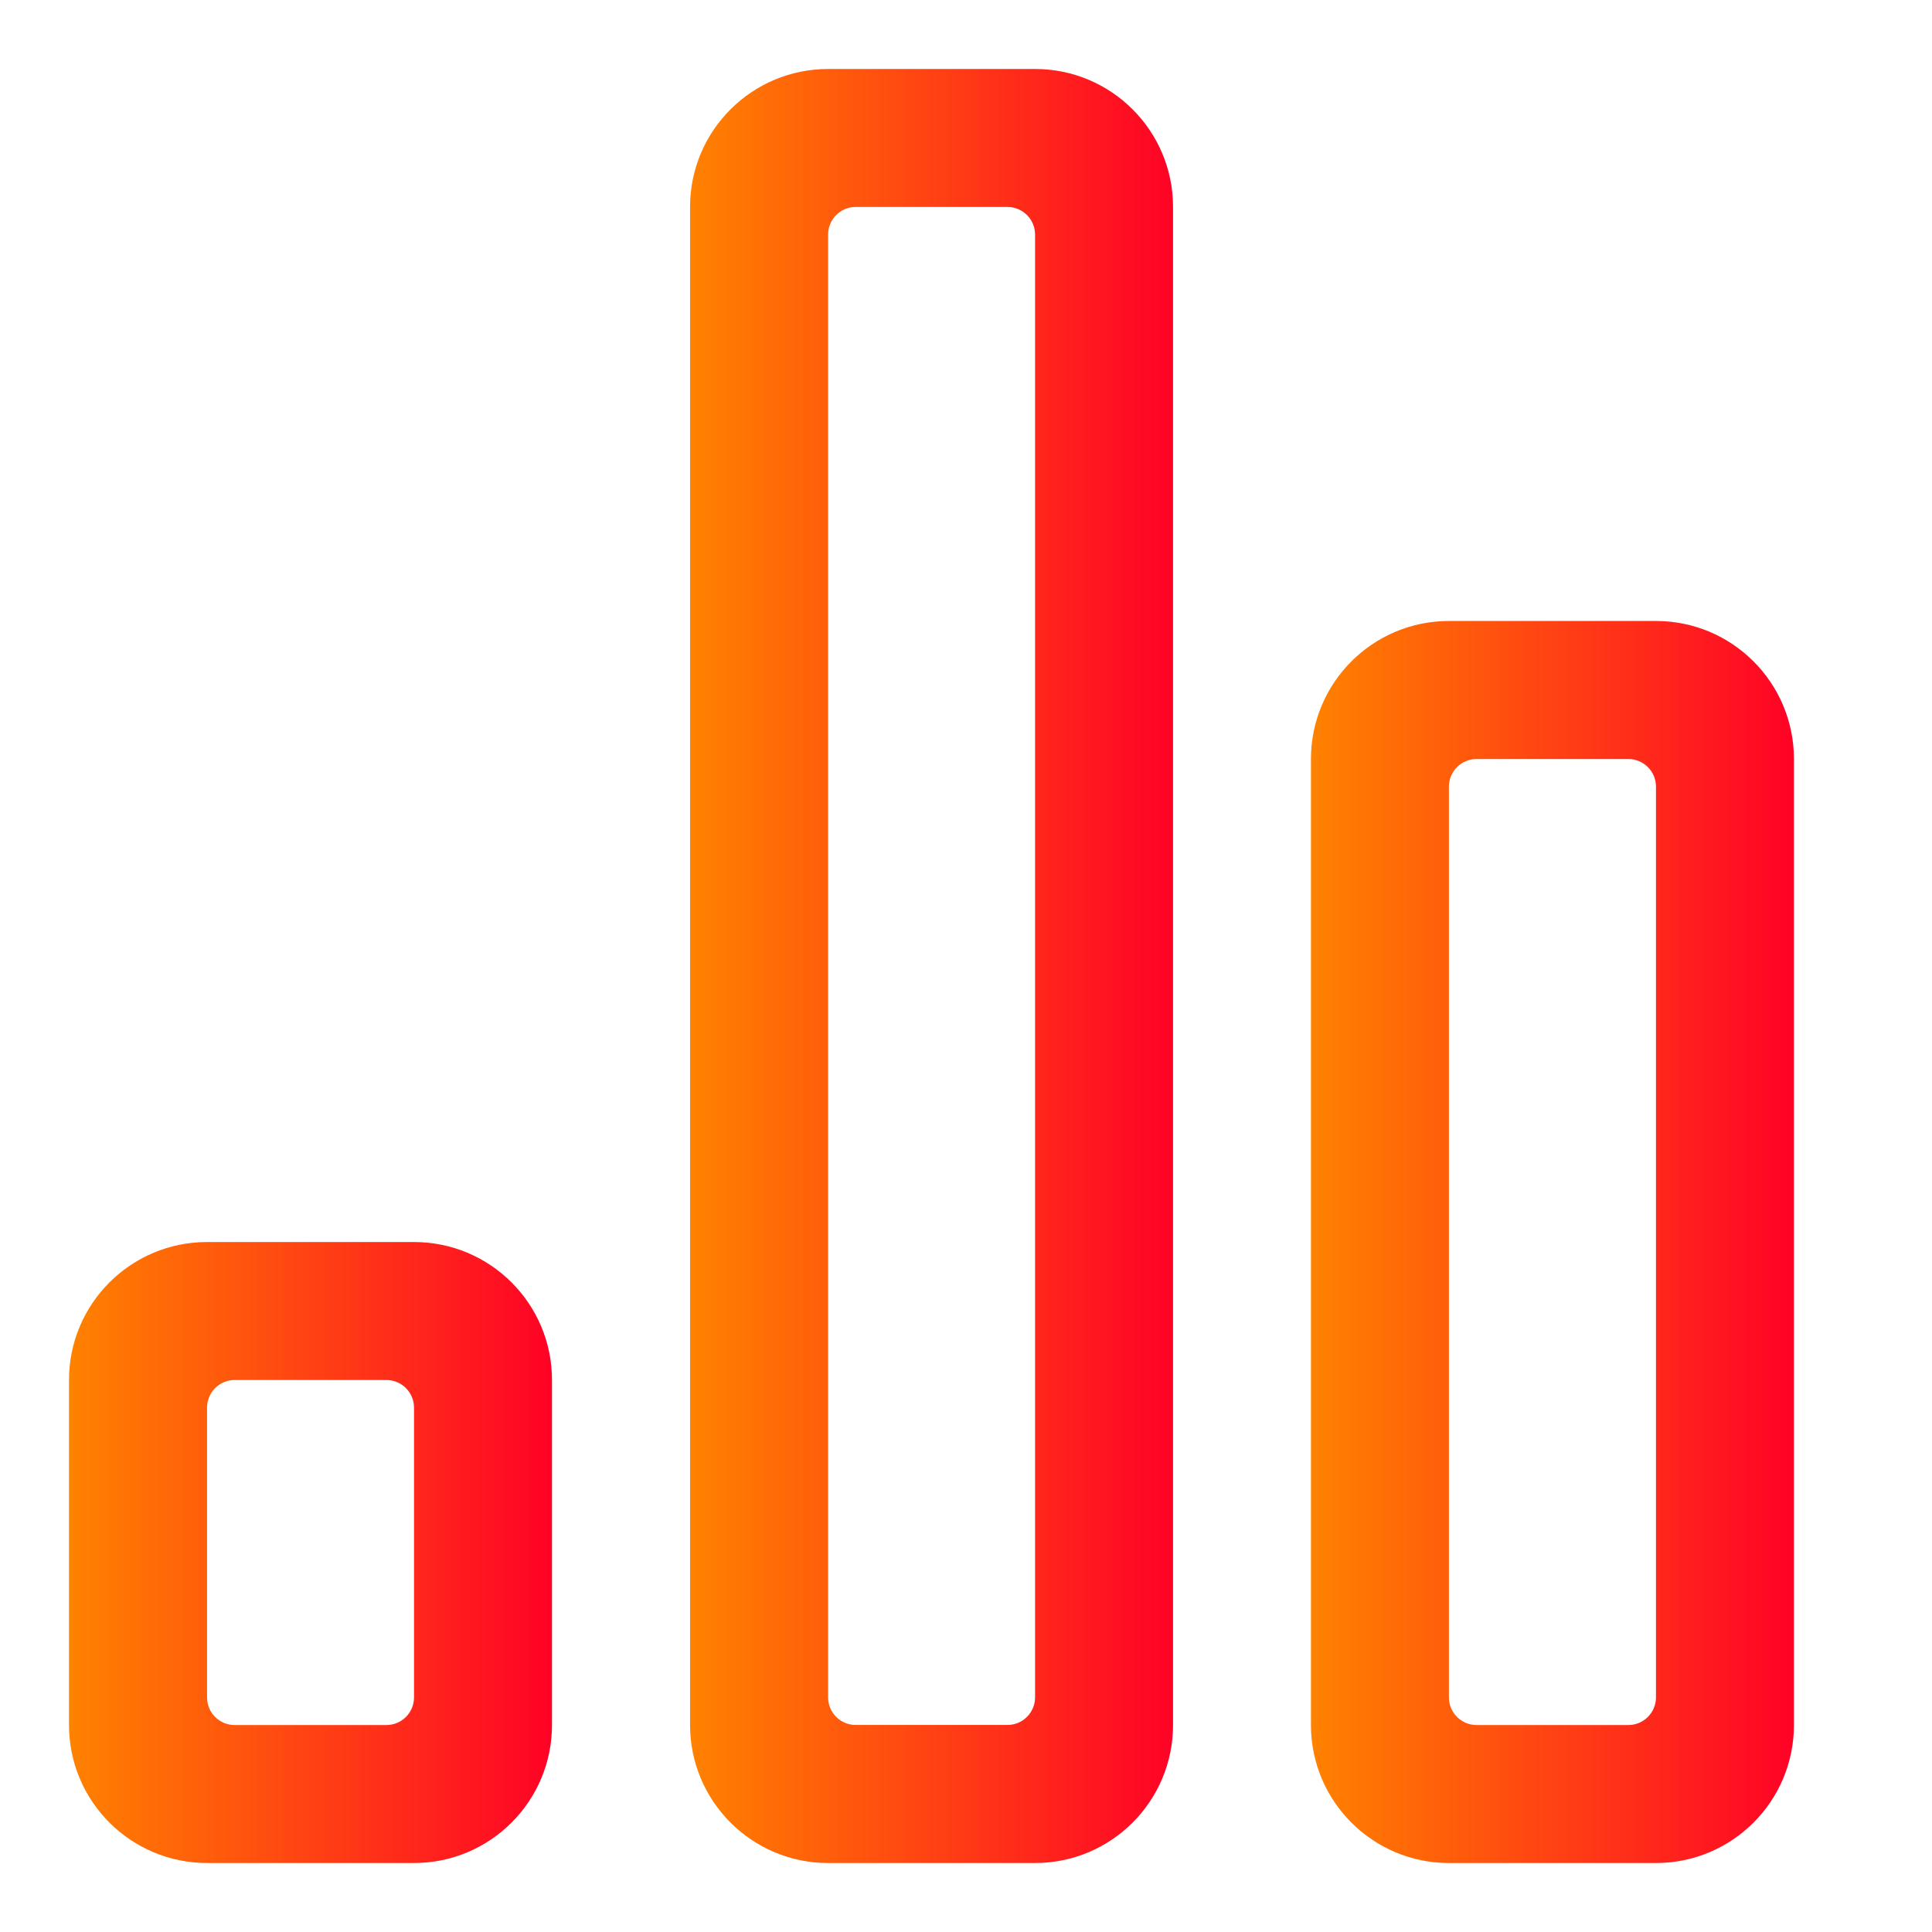 <svg width="24" height="24" viewBox="0 0 24 24" fill="none" xmlns="http://www.w3.org/2000/svg">
<path fill-rule="evenodd" clip-rule="evenodd" d="M0.857 17.143C0.857 16.196 1.625 15.429 2.572 15.429H5.143C6.09 15.429 6.857 16.196 6.857 17.143V21.429C6.857 22.375 6.09 23.143 5.143 23.143H2.572C1.625 23.143 0.857 22.375 0.857 21.429V17.143ZM5.143 17.486C5.143 17.297 4.99 17.143 4.8 17.143H2.915C2.725 17.143 2.572 17.297 2.572 17.486V21.086C2.572 21.275 2.725 21.429 2.915 21.429H4.8C4.99 21.429 5.143 21.275 5.143 21.086V17.486Z" fill="url(#paint0_linear_261_5327)"/>
<path fill-rule="evenodd" clip-rule="evenodd" d="M8.572 2.571C8.572 1.624 9.34 0.857 10.287 0.857H12.858C13.805 0.857 14.572 1.624 14.572 2.571V21.428C14.572 22.375 13.805 23.143 12.858 23.143H10.287C9.34 23.143 8.572 22.375 8.572 21.428V2.571ZM12.858 2.914C12.858 2.725 12.704 2.571 12.515 2.571H10.629C10.44 2.571 10.287 2.725 10.287 2.914V21.085C10.287 21.275 10.44 21.428 10.629 21.428H12.515C12.704 21.428 12.858 21.275 12.858 21.085V2.914Z" fill="url(#paint1_linear_261_5327)"/>
<path fill-rule="evenodd" clip-rule="evenodd" d="M16.285 9.429C16.285 8.482 17.053 7.714 17.999 7.714H20.571C21.518 7.714 22.285 8.482 22.285 9.429V21.429C22.285 22.375 21.518 23.143 20.571 23.143H17.999C17.053 23.143 16.285 22.375 16.285 21.429V9.429ZM20.571 9.771C20.571 9.582 20.417 9.429 20.228 9.429H18.342C18.153 9.429 17.999 9.582 17.999 9.771V21.086C17.999 21.275 18.153 21.429 18.342 21.429H20.228C20.417 21.429 20.571 21.275 20.571 21.086V9.771Z" fill="url(#paint2_linear_261_5327)"/>
<defs>
<linearGradient id="paint0_linear_261_5327" x1="6.857" y1="19.286" x2="0.857" y2="19.286" gradientUnits="userSpaceOnUse">
<stop stop-color="#FF0226"/>
<stop offset="1" stop-color="#FF8200"/>
</linearGradient>
<linearGradient id="paint1_linear_261_5327" x1="14.572" y1="12" x2="8.572" y2="12" gradientUnits="userSpaceOnUse">
<stop stop-color="#FF0226"/>
<stop offset="1" stop-color="#FF8200"/>
</linearGradient>
<linearGradient id="paint2_linear_261_5327" x1="22.285" y1="15.429" x2="16.285" y2="15.429" gradientUnits="userSpaceOnUse">
<stop stop-color="#FF0226"/>
<stop offset="1" stop-color="#FF8200"/>
</linearGradient>
</defs>
</svg>

